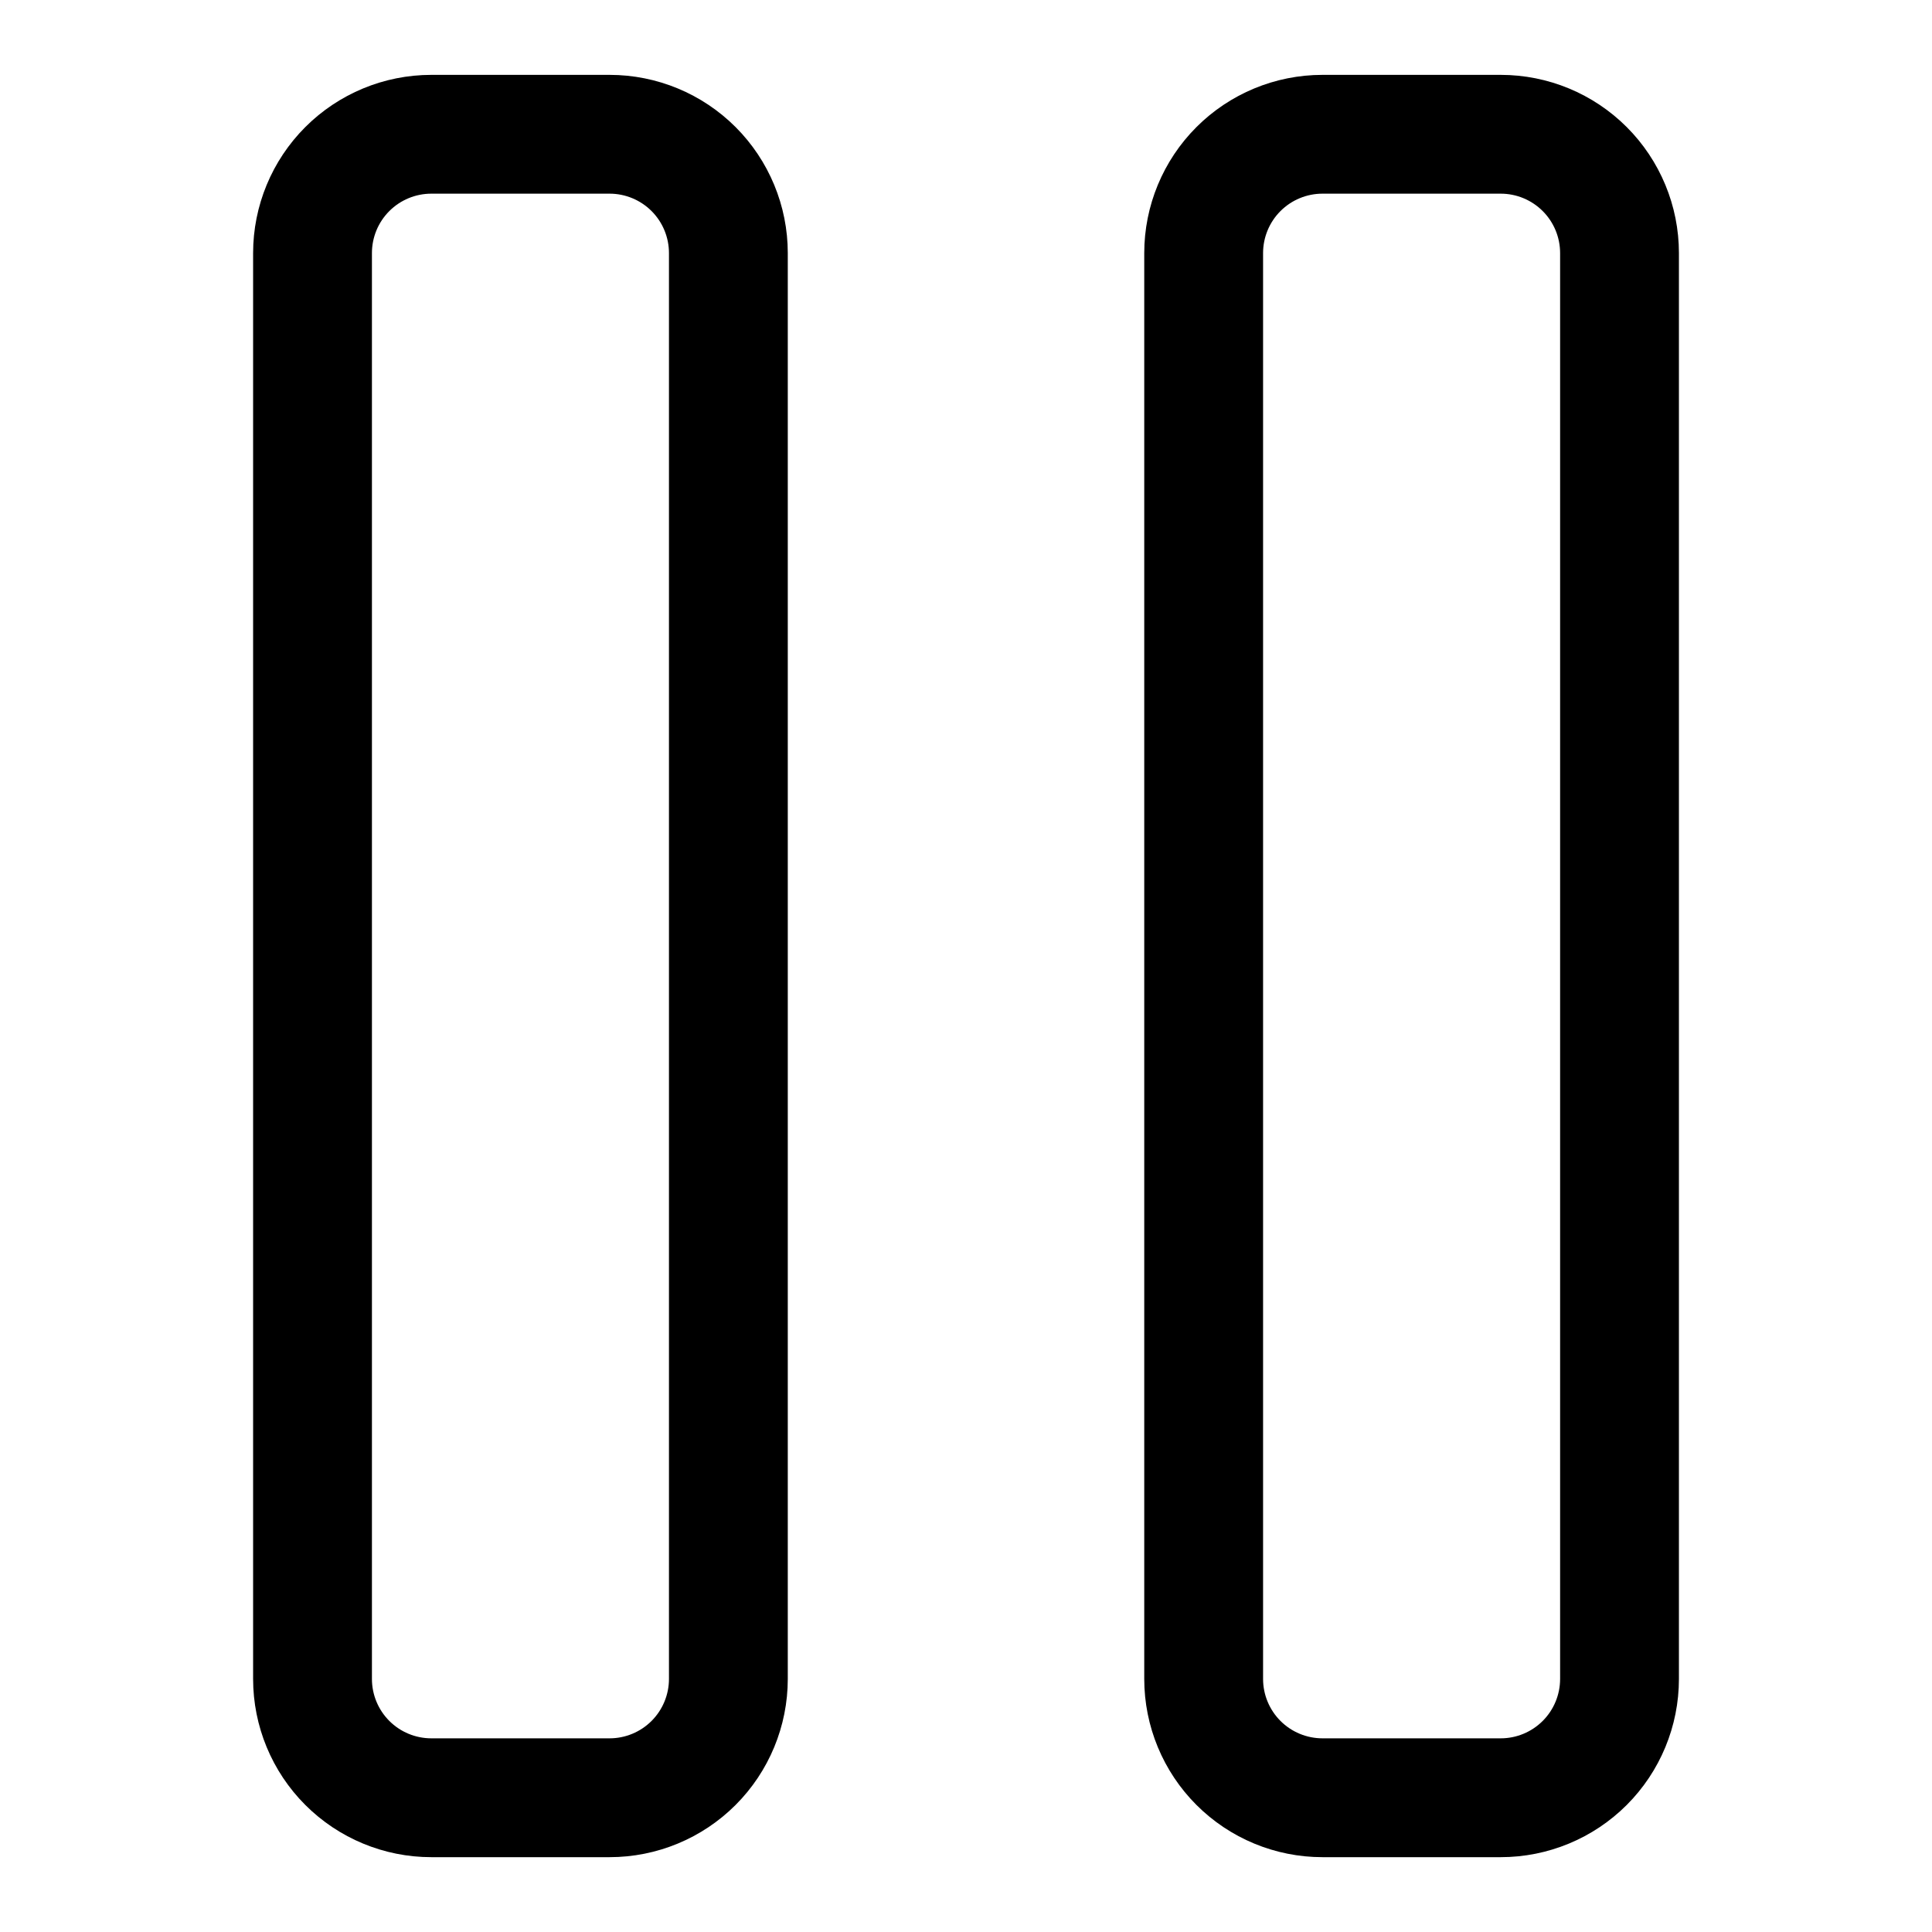 <?xml version="1.0" encoding="UTF-8"?>
<!-- The Best Svg Icon site in the world: iconSvg.co, Visit us! https://iconsvg.co -->
<svg fill="#000000" width="800px" height="800px" version="1.1" viewBox="144 144 512 512" xmlns="http://www.w3.org/2000/svg">
 <path d="m305.54 163.84h-47.234c-12.527 0-24.539 4.977-33.398 13.836-8.855 8.859-13.832 20.871-13.832 33.398v377.86c0 12.527 4.977 24.543 13.832 33.398 8.859 8.859 20.871 13.836 33.398 13.836h47.234c12.527 0 24.539-4.977 33.398-13.836 8.855-8.855 13.832-20.871 13.832-33.398v-377.86c0-12.527-4.977-24.539-13.832-33.398-8.859-8.859-20.871-13.836-33.398-13.836zm15.742 425.09c0 4.176-1.656 8.18-4.609 11.133s-6.957 4.613-11.133 4.613h-47.234c-4.176 0-8.18-1.66-11.133-4.613s-4.609-6.957-4.609-11.133v-377.86c0-4.176 1.656-8.18 4.609-11.133s6.957-4.613 11.133-4.613h47.234c4.176 0 8.18 1.66 11.133 4.613s4.609 6.957 4.609 11.133zm220.42-425.09h-47.234c-12.523 0-24.539 4.977-33.395 13.836-8.859 8.859-13.836 20.871-13.836 33.398v377.86c0 12.527 4.977 24.543 13.836 33.398 8.855 8.859 20.871 13.836 33.395 13.836h47.234c12.527 0 24.539-4.977 33.398-13.836 8.855-8.855 13.832-20.871 13.832-33.398v-377.86c0-12.527-4.977-24.539-13.832-33.398-8.859-8.859-20.871-13.836-33.398-13.836zm15.742 425.09c0 4.176-1.656 8.18-4.609 11.133s-6.957 4.613-11.133 4.613h-47.234c-4.172 0-8.18-1.66-11.133-4.613-2.949-2.953-4.609-6.957-4.609-11.133v-377.86c0-4.176 1.66-8.18 4.609-11.133 2.953-2.953 6.961-4.613 11.133-4.613h47.234c4.176 0 8.18 1.66 11.133 4.613s4.609 6.957 4.609 11.133z"/>
</svg>